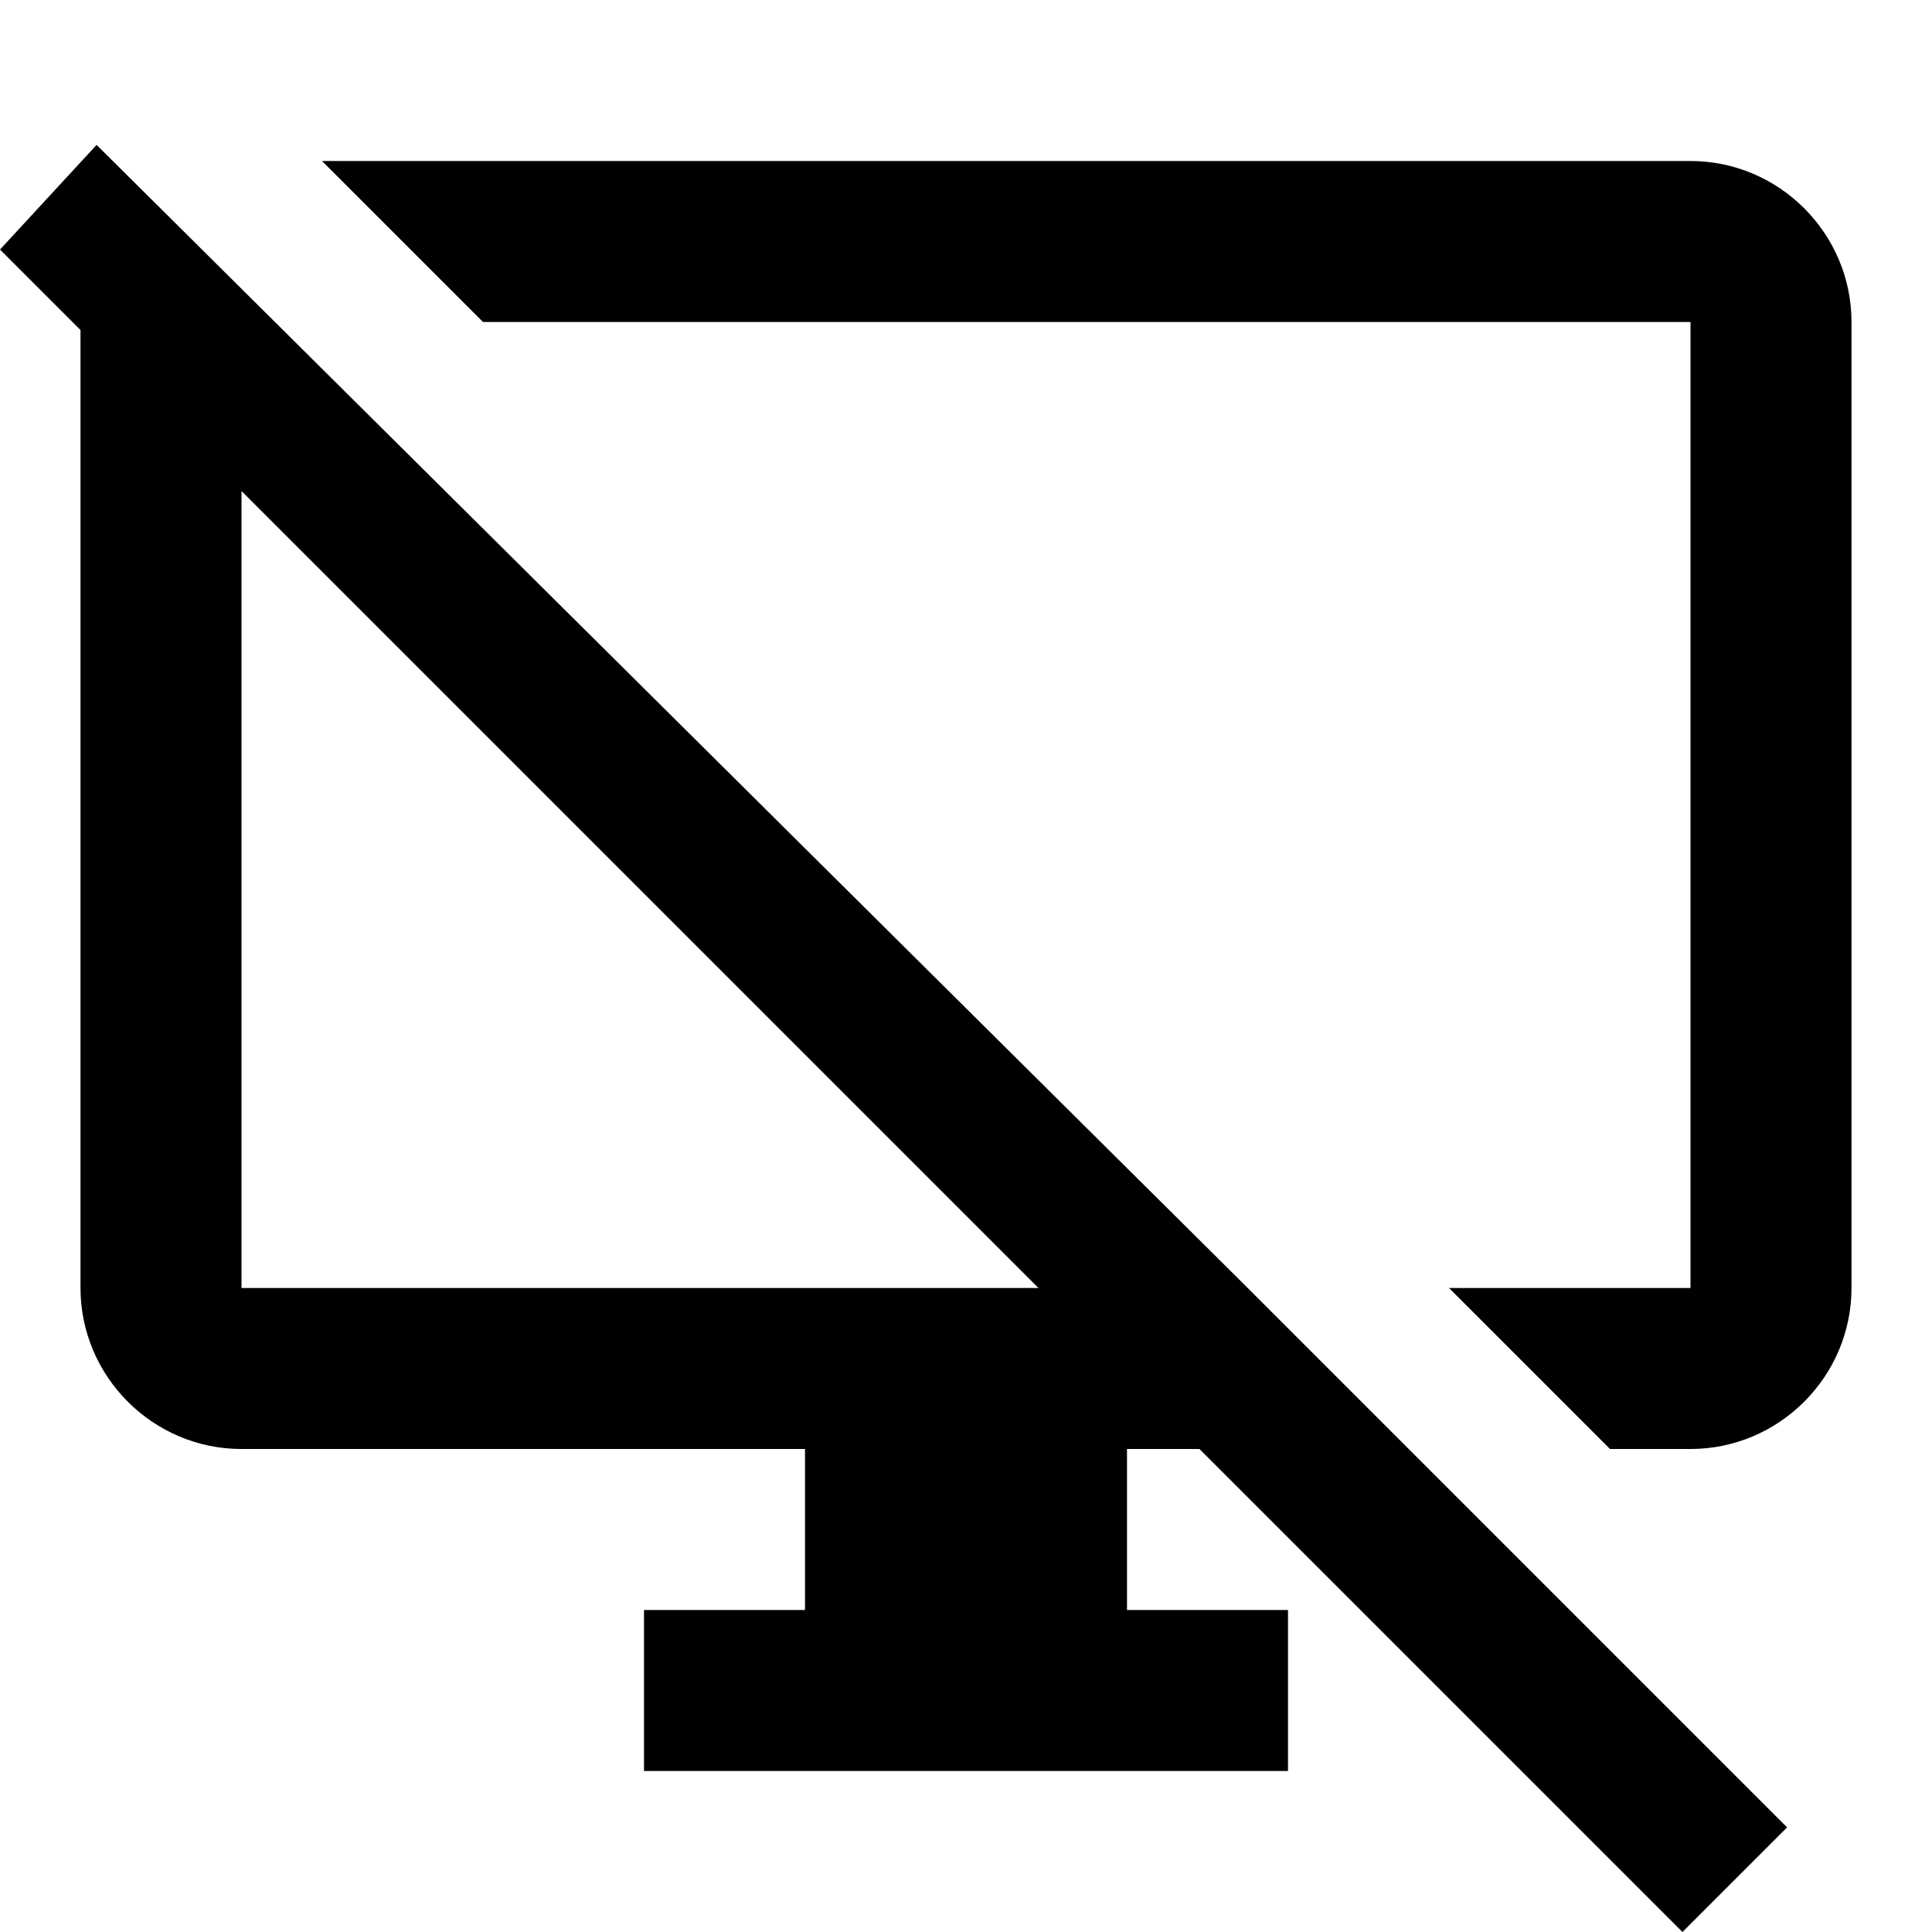 <svg xmlns="http://www.w3.org/2000/svg" width="24" height="24" viewBox="0 0 24 24"><path fill="none" d="M0 0h24v24H0V0z"/><path d="M23 16c0 1.1-.9 2-2 2h-1l-2-2h3V4H6L4 2h17c1.1 0 2 .9 2 2v12zm-5.5 2l-2-2zm-2.6 0l6 6 1.3-1.3-4.7-4.7-2-2L1.2 1.8 0 3.1l1 1V16c0 1.1.9 2 2 2h7v2H8v2h8v-2h-2v-2h.9zM3 16V6.1l9.9 9.9H3z"/></svg>